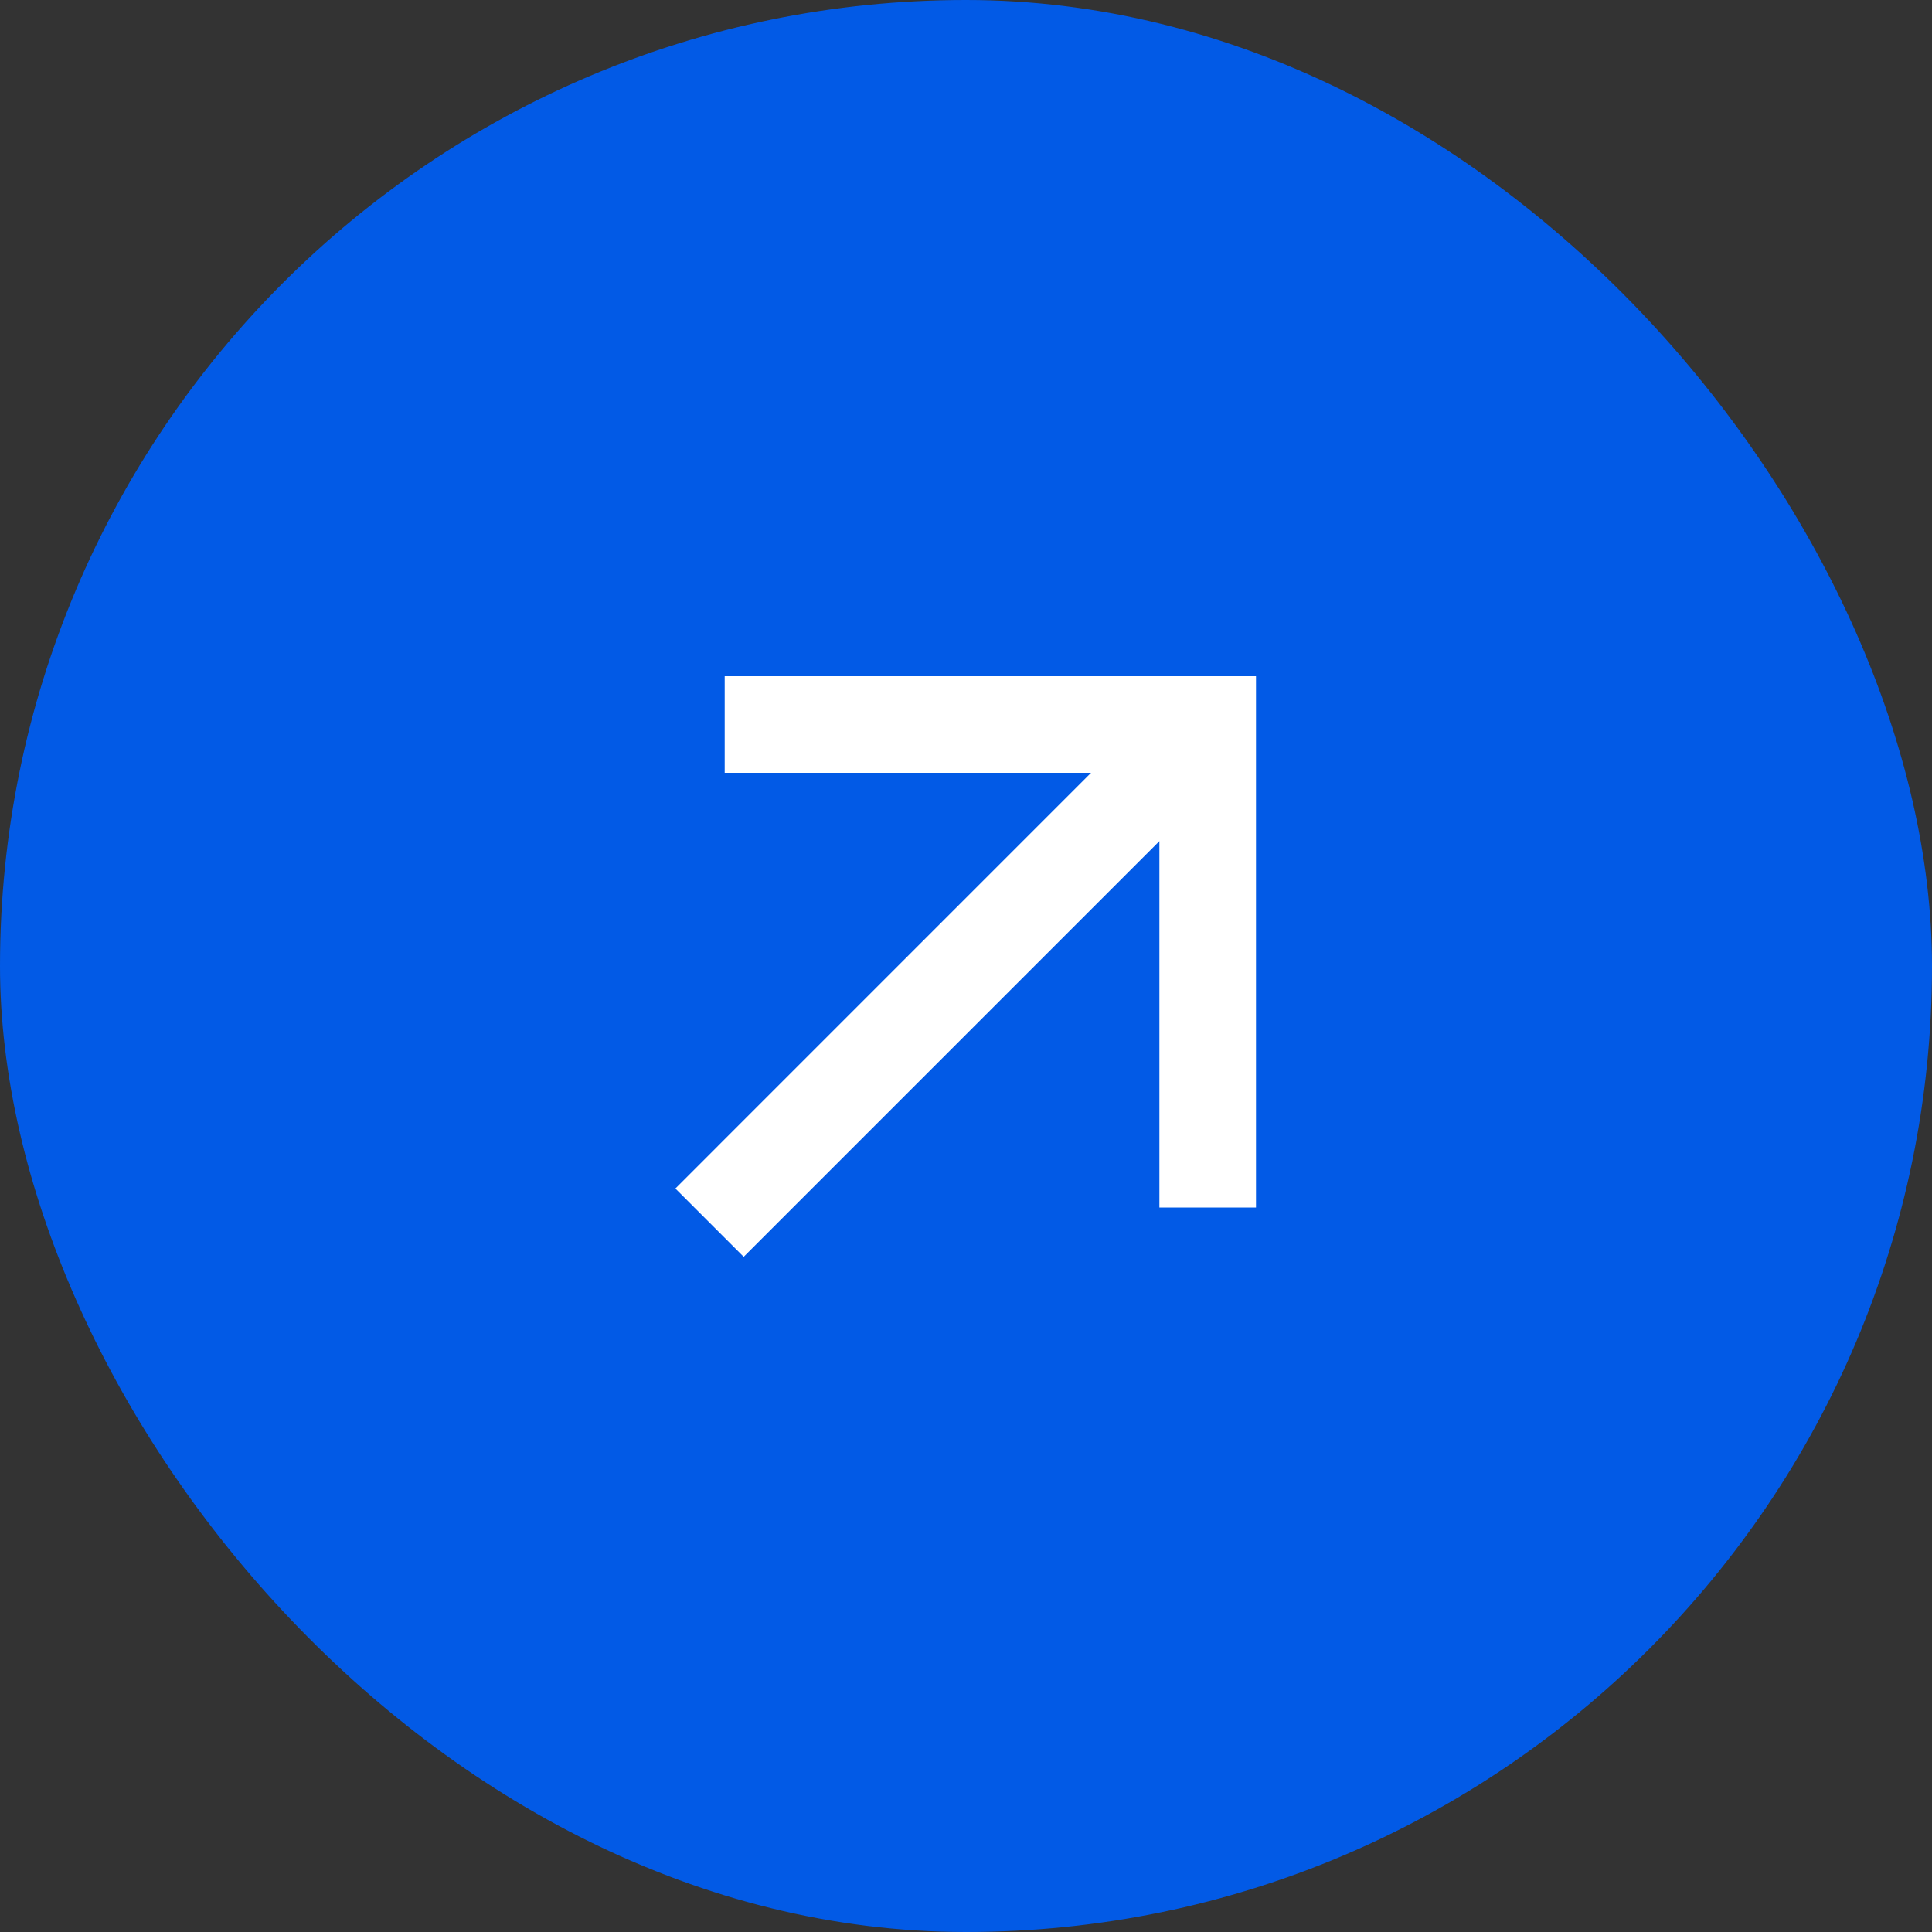 <?xml version="1.0" encoding="UTF-8"?> <svg xmlns="http://www.w3.org/2000/svg" width="80" height="80" viewBox="0 0 80 80" fill="none"><rect x="0" y="0" width="80" height="80" fill="#333333" stroke="none"/> <rect width="80" height="80" rx="40" fill="#025AE6"></rect> <g clip-path="url(#clip0_14_778)"> <path d="M48.008 34.828L30.794 52.042L27.966 49.214L45.178 32H30.008V28H52.008V50H48.008V34.828V34.828Z" fill="white"></path> </g> <defs> <clipPath id="clip0_14_778"> <rect width="48" height="48" fill="white" transform="translate(16 16)"></rect> </clipPath> </defs> </svg> 
